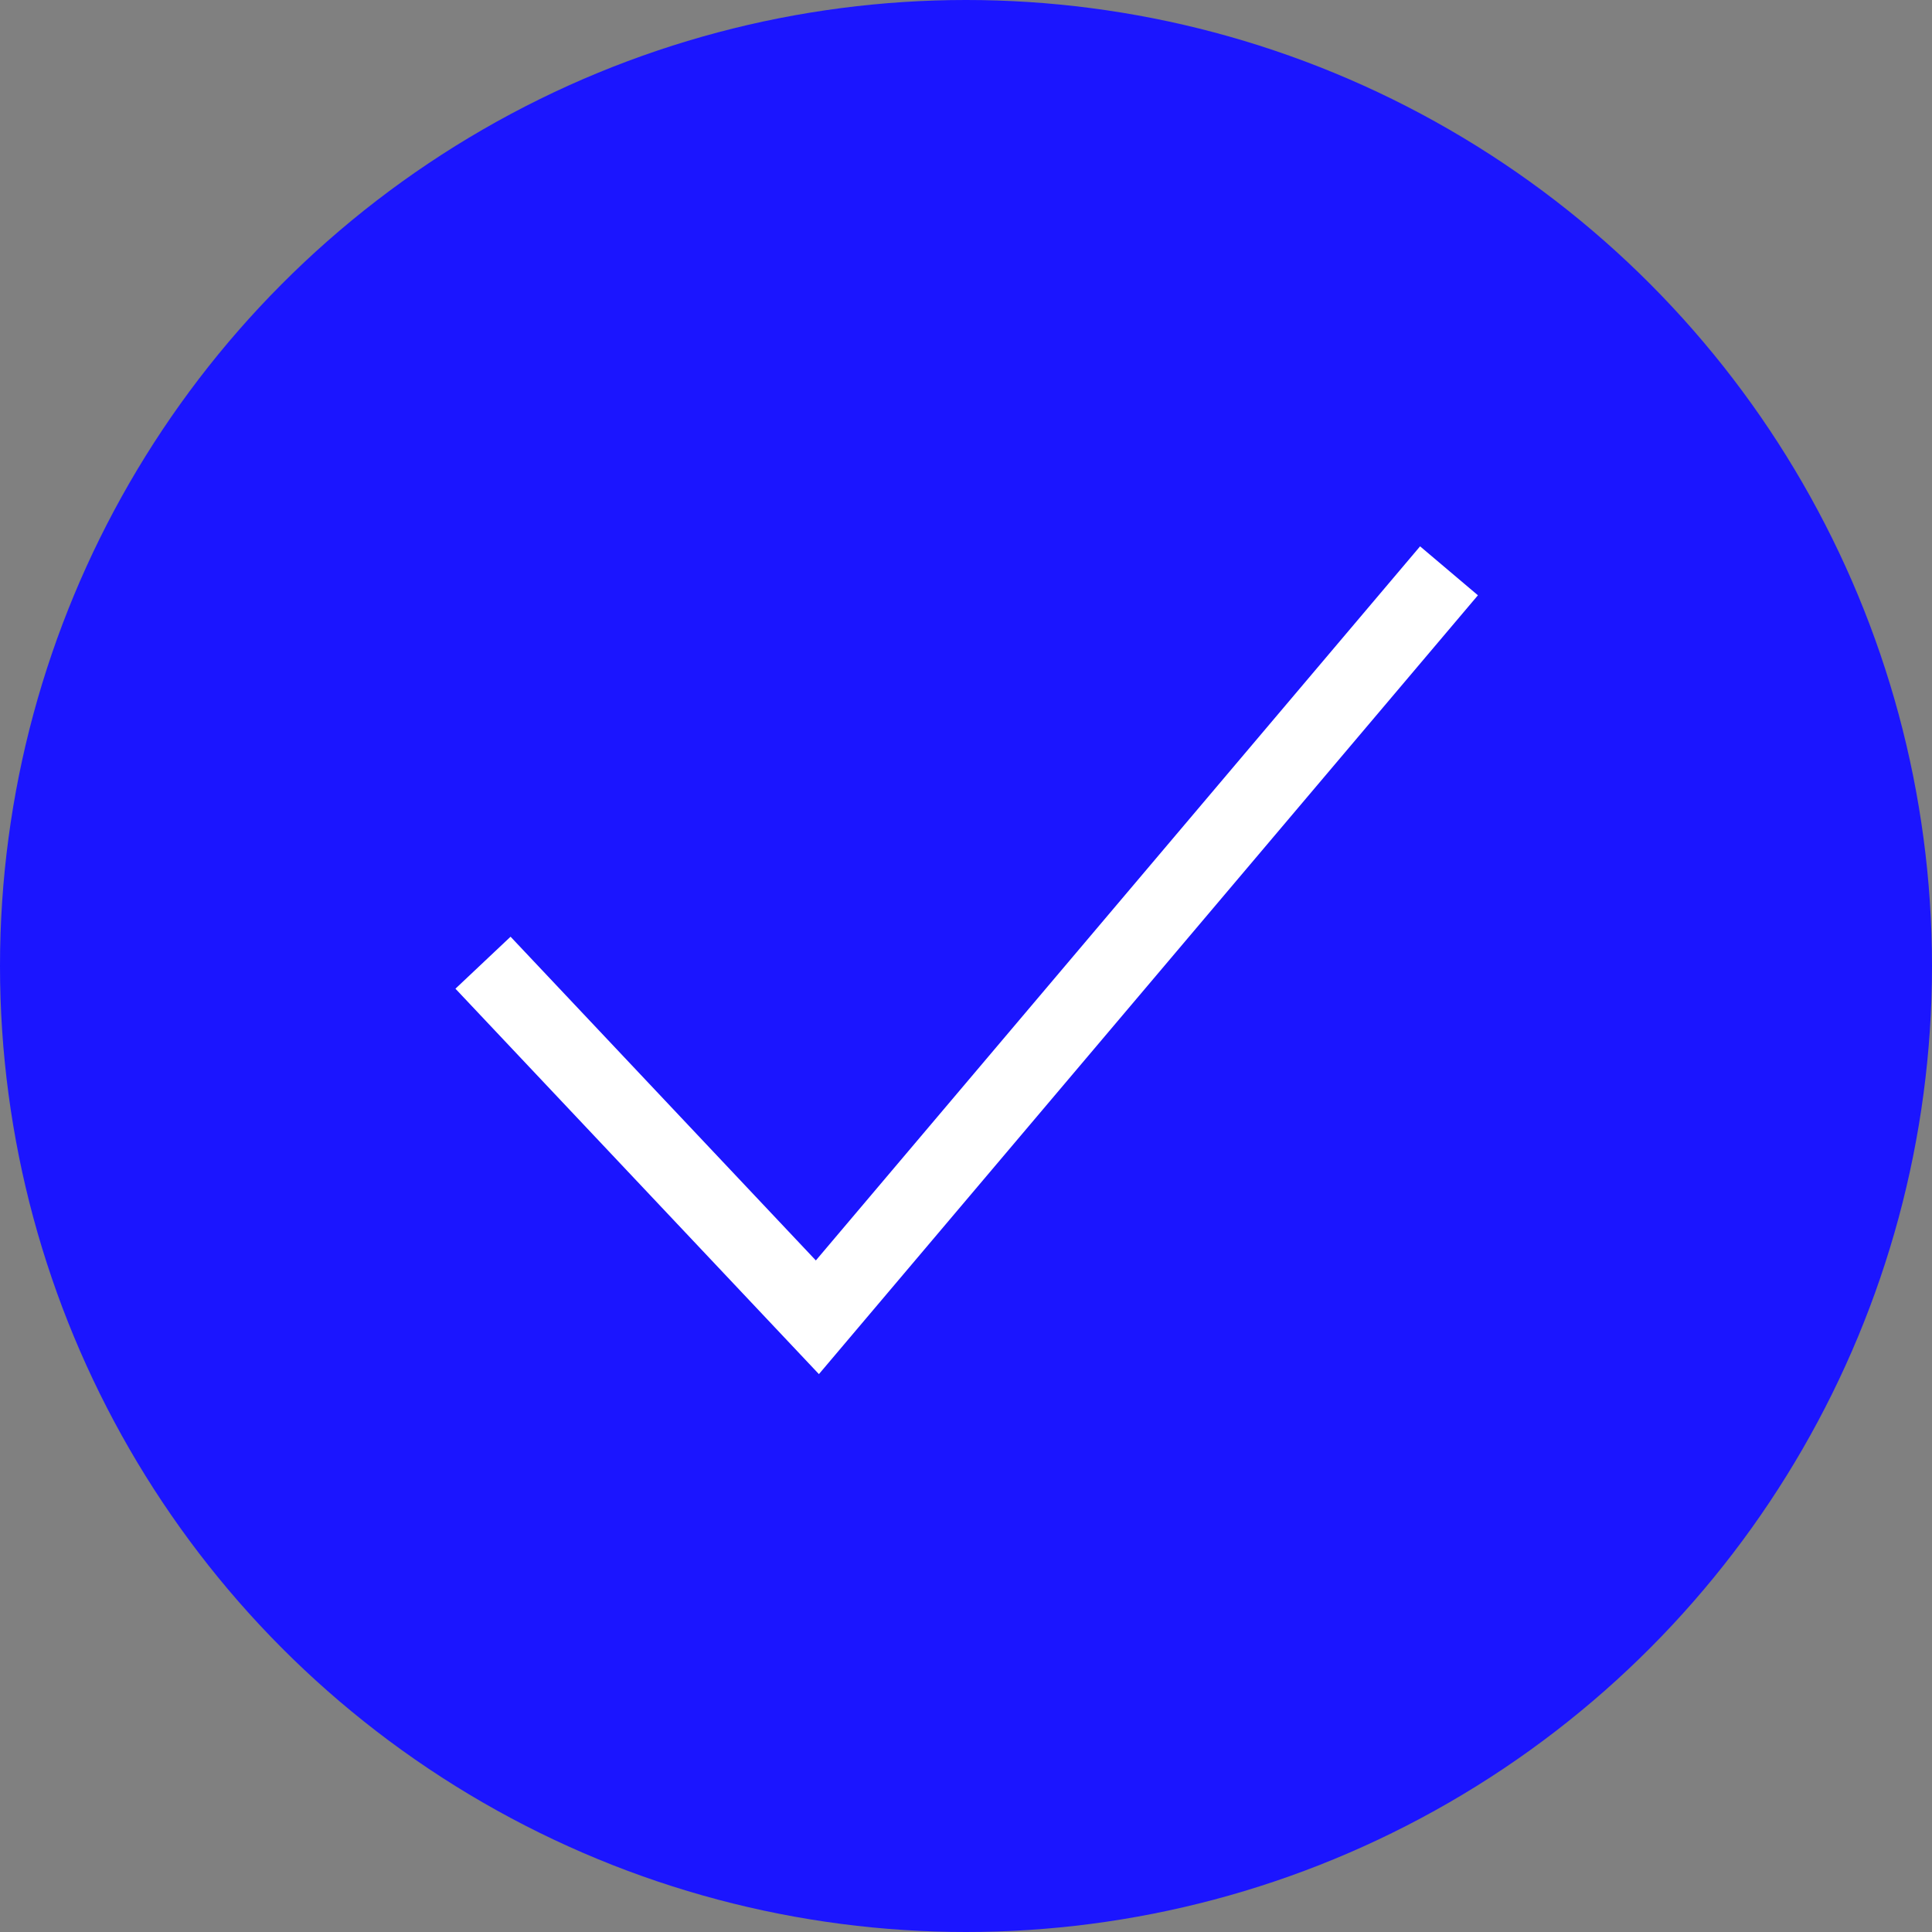<svg width="51" height="51" viewBox="0 0 51 51" fill="none" xmlns="http://www.w3.org/2000/svg">
<rect x="0" y="0" width="51" height="51" fill="#808080" stroke="none"/>
<circle cx="25.5" cy="25.5" r="25.5" fill="#1B15FF"/>
<path d="M12.75 25.413L21.577 34.773L38.25 15.068" stroke="white" stroke-width="2"/>
</svg>
